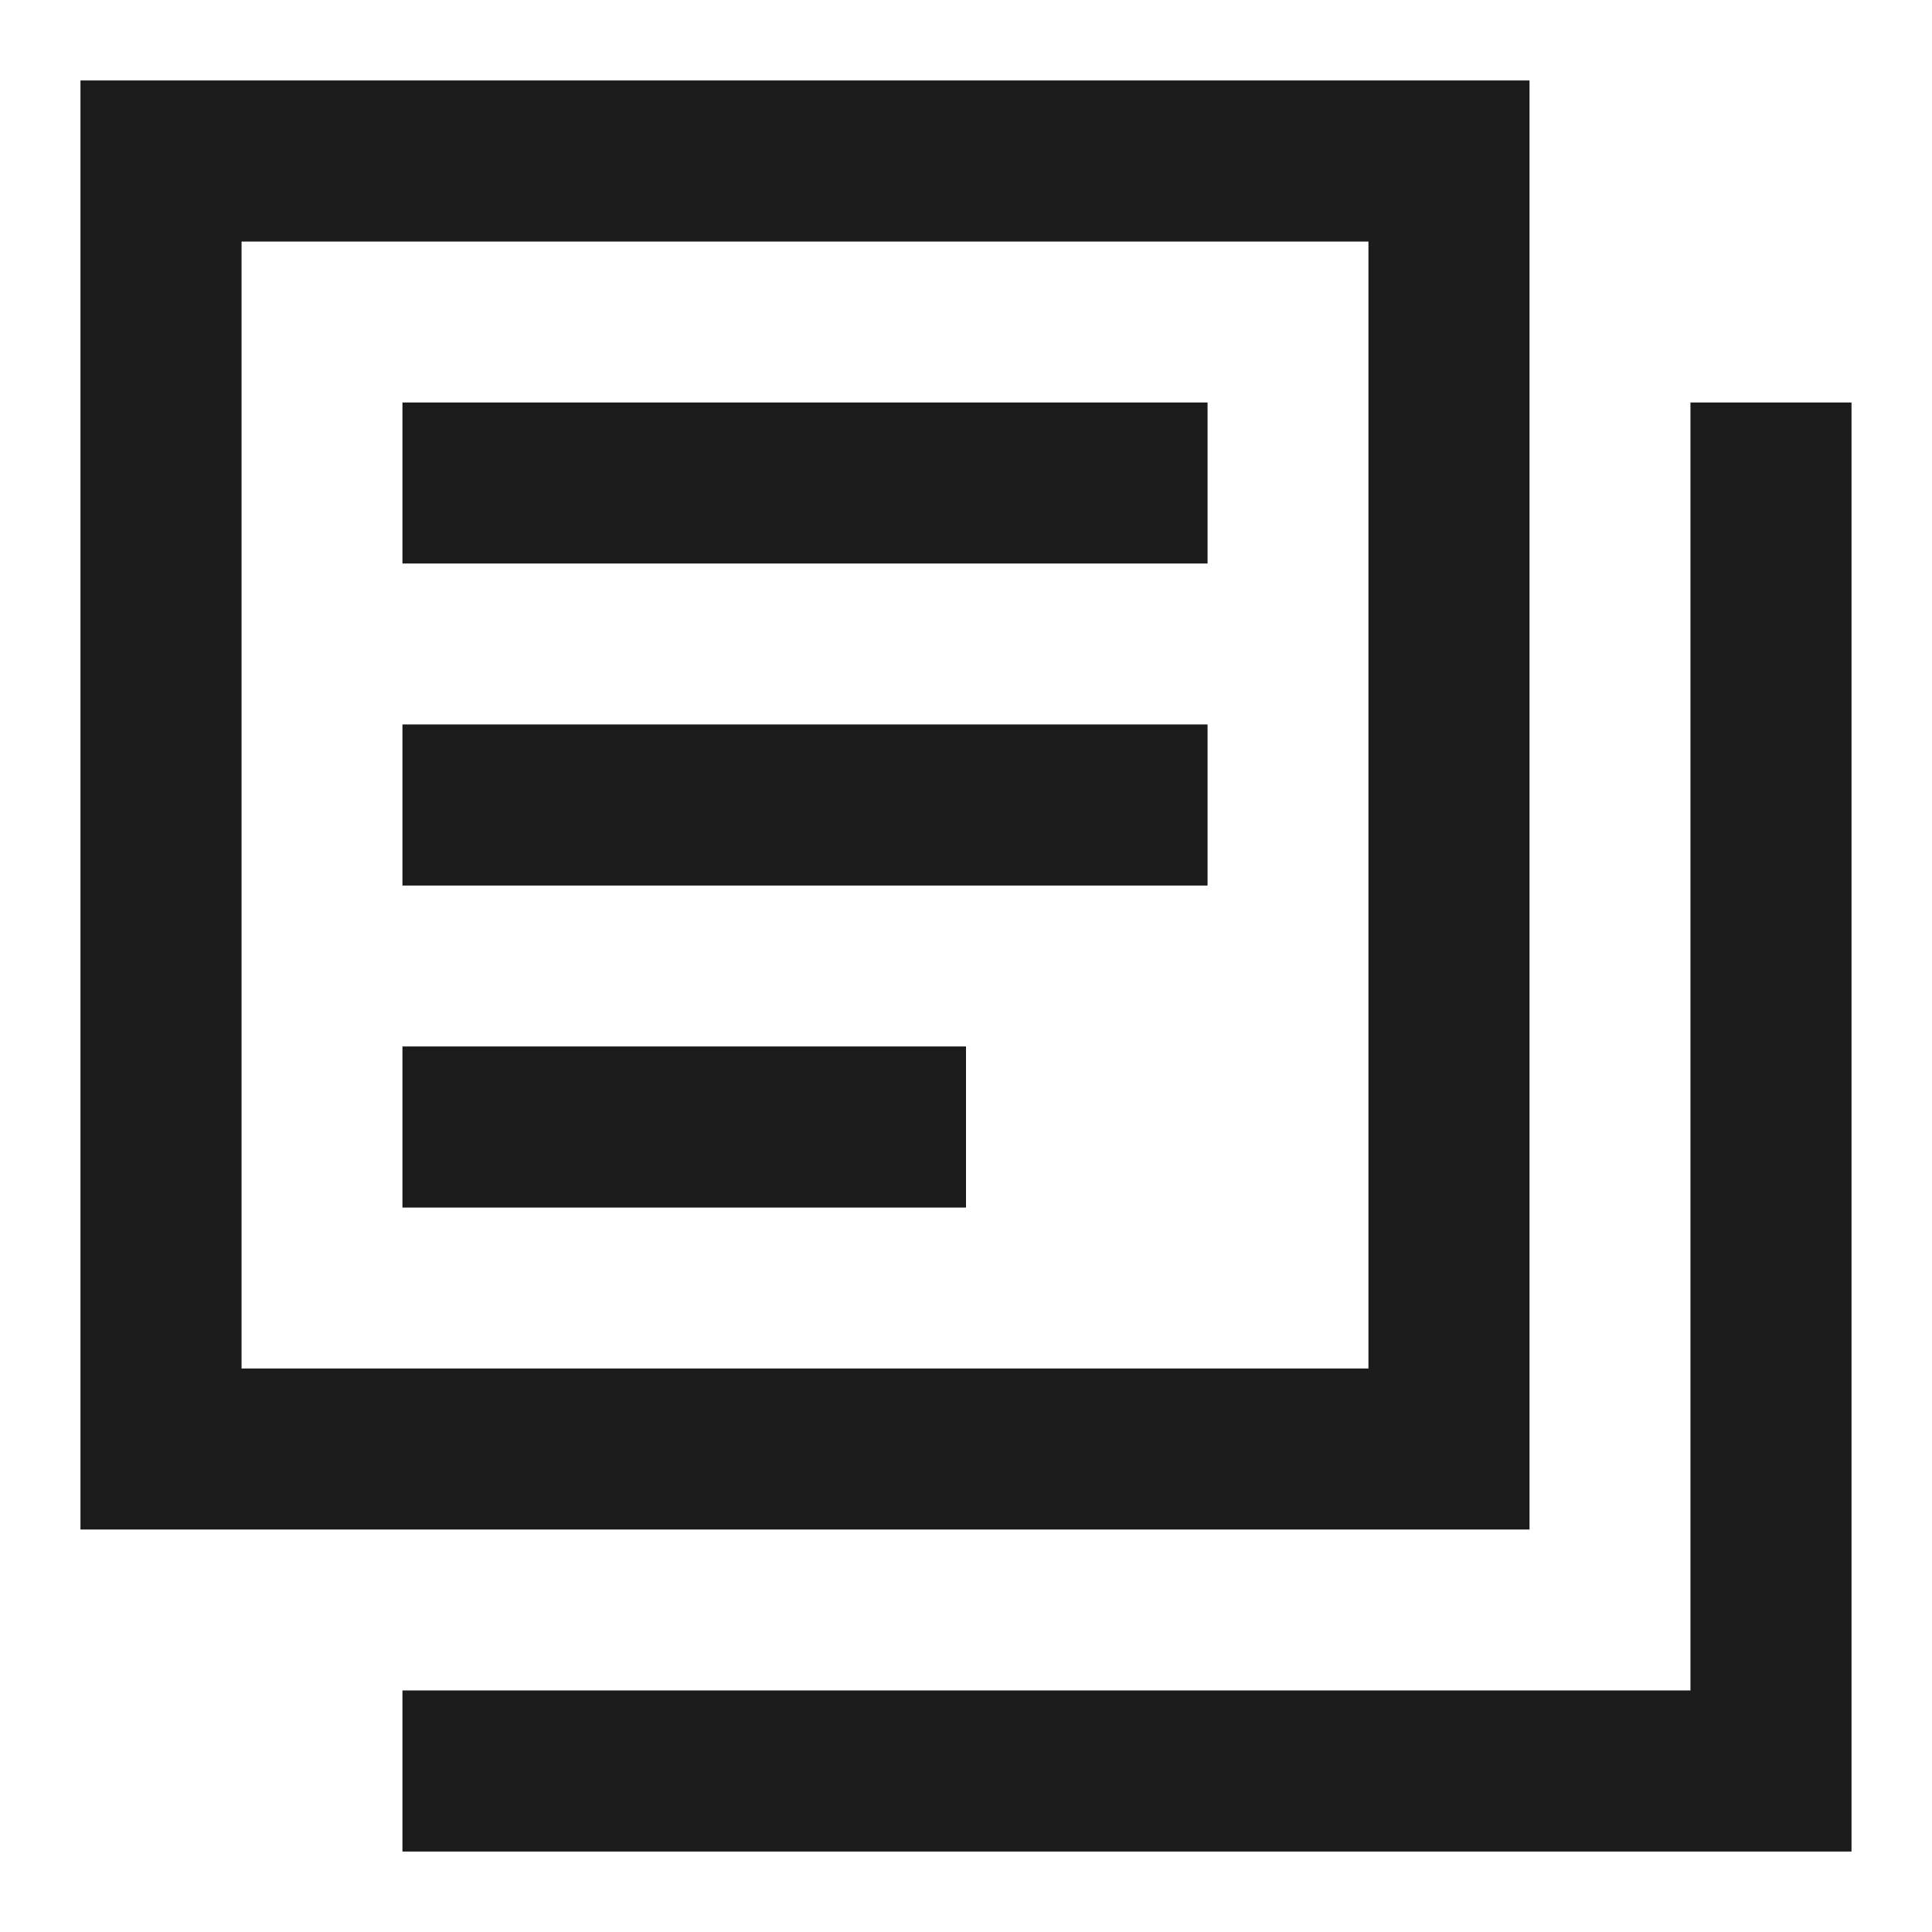 <svg width="50" height="50" viewBox="0 0 50 50" fill="none" xmlns="http://www.w3.org/2000/svg">
<path d="M6.25 2.083H2.083V39.583H39.583V2.083H6.25ZM35.416 6.25V35.417H6.25V6.25H35.416ZM43.75 43.75H10.416V47.917H47.916V10.417H43.75V43.75ZM31.25 10.417H10.416V14.583H31.25V10.417ZM10.416 18.75H31.25V22.917H10.416V18.75ZM25 27.083H10.416V31.25H25V27.083Z" fill="#1B1B1D" fillOpacity="0.3"/>
<path d="M36.416 6.25V5.25H35.416H6.25H5.25V6.25V35.417V36.417H6.25H35.416H36.416V35.417V6.25ZM43.75 44.75H44.75V43.75V11.417H46.916V46.917H11.416V44.75H43.75ZM3.083 3.083H6.25H38.583V38.583H3.083V3.083ZM11.416 13.583V11.417H30.25V13.583H11.416ZM11.416 19.75H30.25V21.917H11.416V19.75ZM11.416 30.25V28.083H24V30.25H11.416Z" stroke="#1B1B1D" stroke-opacity="0.3" stroke-width="2"/>
</svg>
